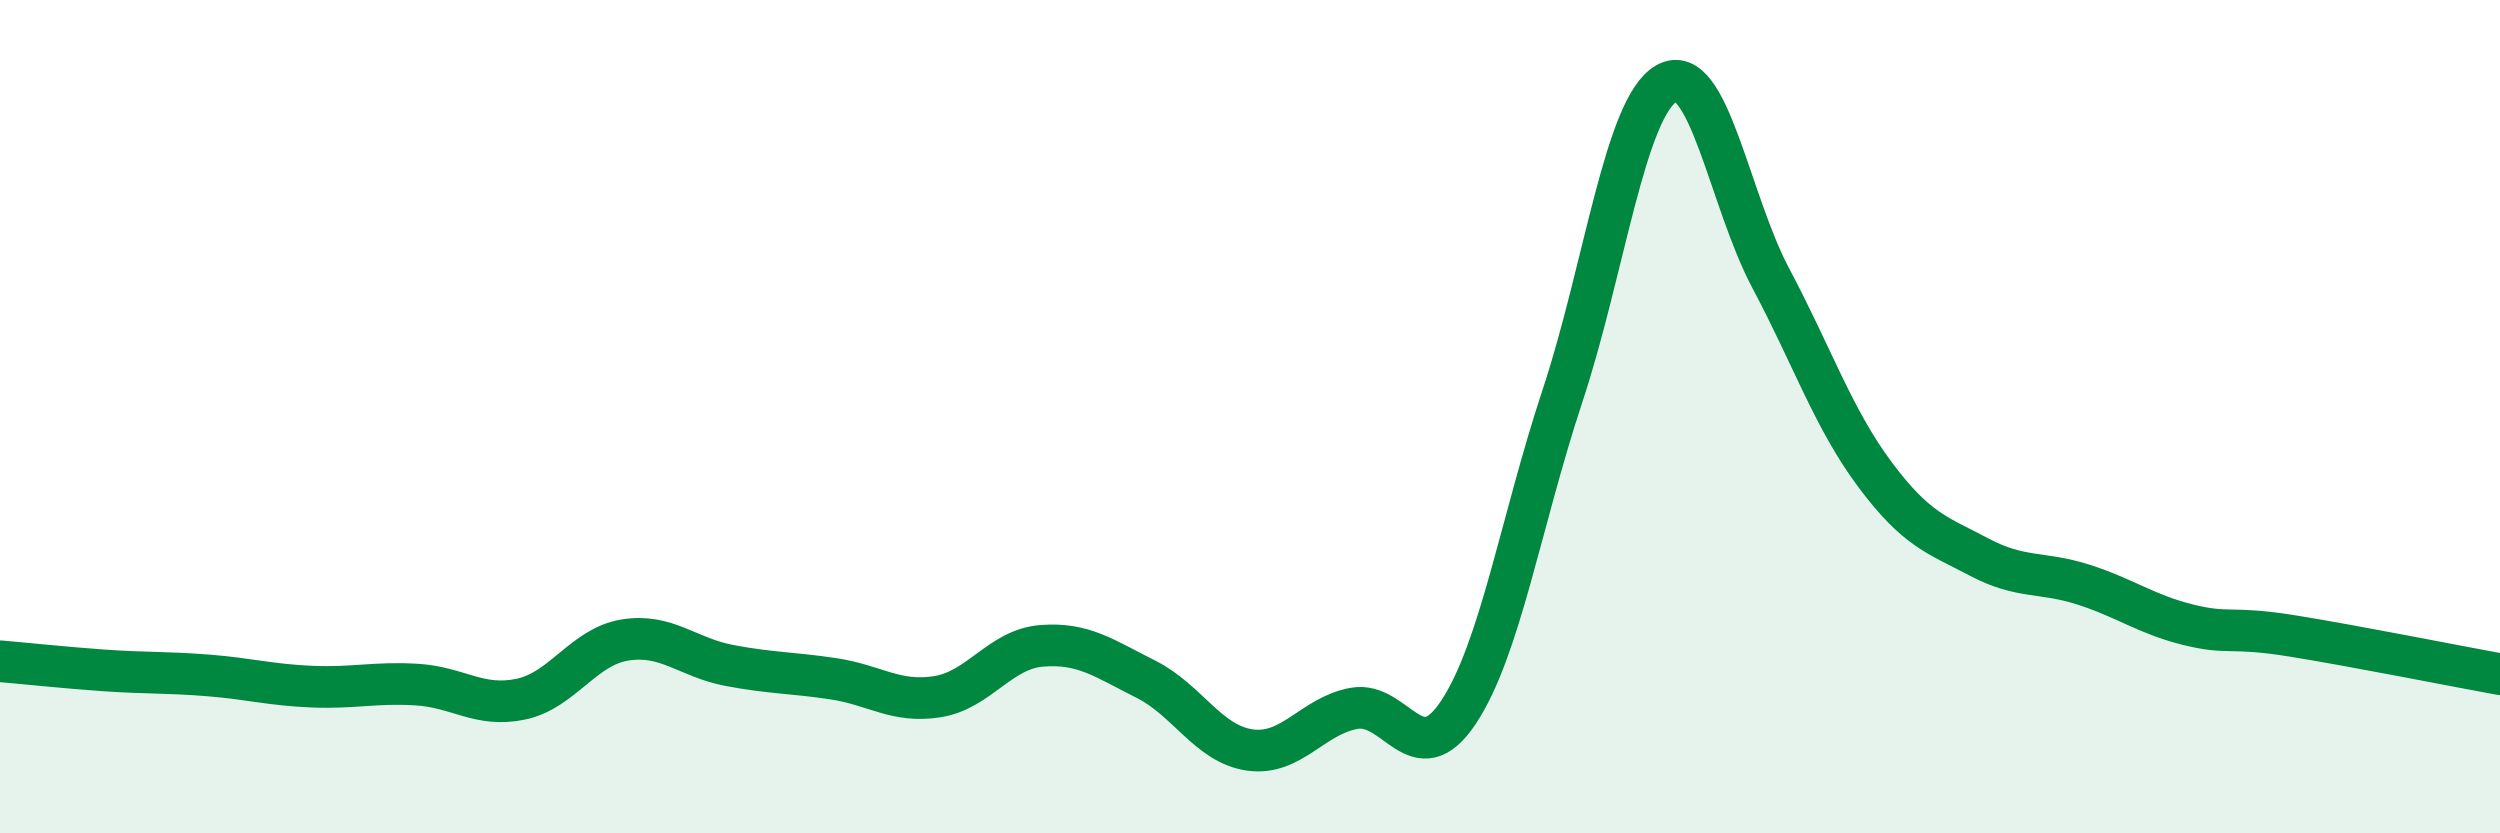 
    <svg width="60" height="20" viewBox="0 0 60 20" xmlns="http://www.w3.org/2000/svg">
      <path
        d="M 0,15.87 C 0.5,15.91 1.5,16.02 2.5,16.09 C 3.5,16.16 4,16.13 5,16.21 C 6,16.29 6.5,16.44 7.5,16.48 C 8.5,16.52 9,16.37 10,16.43 C 11,16.49 11.5,16.99 12.5,16.78 C 13.5,16.57 14,15.52 15,15.36 C 16,15.2 16.5,15.78 17.5,15.97 C 18.5,16.16 19,16.14 20,16.29 C 21,16.44 21.5,16.88 22.5,16.72 C 23.5,16.56 24,15.58 25,15.5 C 26,15.42 26.5,15.8 27.5,16.3 C 28.5,16.8 29,17.86 30,18 C 31,18.14 31.5,17.18 32.5,17 C 33.5,16.82 34,18.6 35,17.1 C 36,15.6 36.5,12.52 37.5,9.5 C 38.5,6.48 39,2.56 40,2 C 41,1.44 41.5,4.8 42.5,6.68 C 43.5,8.56 44,10.05 45,11.39 C 46,12.73 46.5,12.84 47.5,13.37 C 48.5,13.9 49,13.71 50,14.03 C 51,14.35 51.5,14.74 52.5,14.99 C 53.5,15.24 53.5,15.02 55,15.26 C 56.5,15.5 59,16 60,16.18L60 20L0 20Z"
        fill="#008740"
        opacity="0.1"
        stroke-linecap="round"
        stroke-linejoin="round"
      />
      <path
        d="M 0,15.87 C 0.5,15.91 1.5,16.02 2.5,16.09 C 3.5,16.16 4,16.13 5,16.21 C 6,16.29 6.5,16.44 7.5,16.48 C 8.5,16.52 9,16.37 10,16.43 C 11,16.49 11.5,16.99 12.5,16.78 C 13.5,16.57 14,15.52 15,15.36 C 16,15.2 16.5,15.78 17.5,15.97 C 18.5,16.16 19,16.14 20,16.29 C 21,16.44 21.5,16.88 22.5,16.72 C 23.5,16.56 24,15.58 25,15.5 C 26,15.42 26.5,15.8 27.5,16.3 C 28.5,16.8 29,17.86 30,18 C 31,18.14 31.5,17.18 32.5,17 C 33.5,16.82 34,18.6 35,17.1 C 36,15.6 36.5,12.52 37.5,9.5 C 38.5,6.48 39,2.56 40,2 C 41,1.44 41.5,4.8 42.5,6.68 C 43.5,8.56 44,10.05 45,11.39 C 46,12.73 46.5,12.84 47.5,13.37 C 48.5,13.9 49,13.71 50,14.03 C 51,14.35 51.5,14.74 52.5,14.99 C 53.5,15.24 53.5,15.02 55,15.26 C 56.5,15.5 59,16 60,16.18"
        stroke="#008740"
        stroke-width="1"
        fill="none"
        stroke-linecap="round"
        stroke-linejoin="round"
      />
    </svg>
  